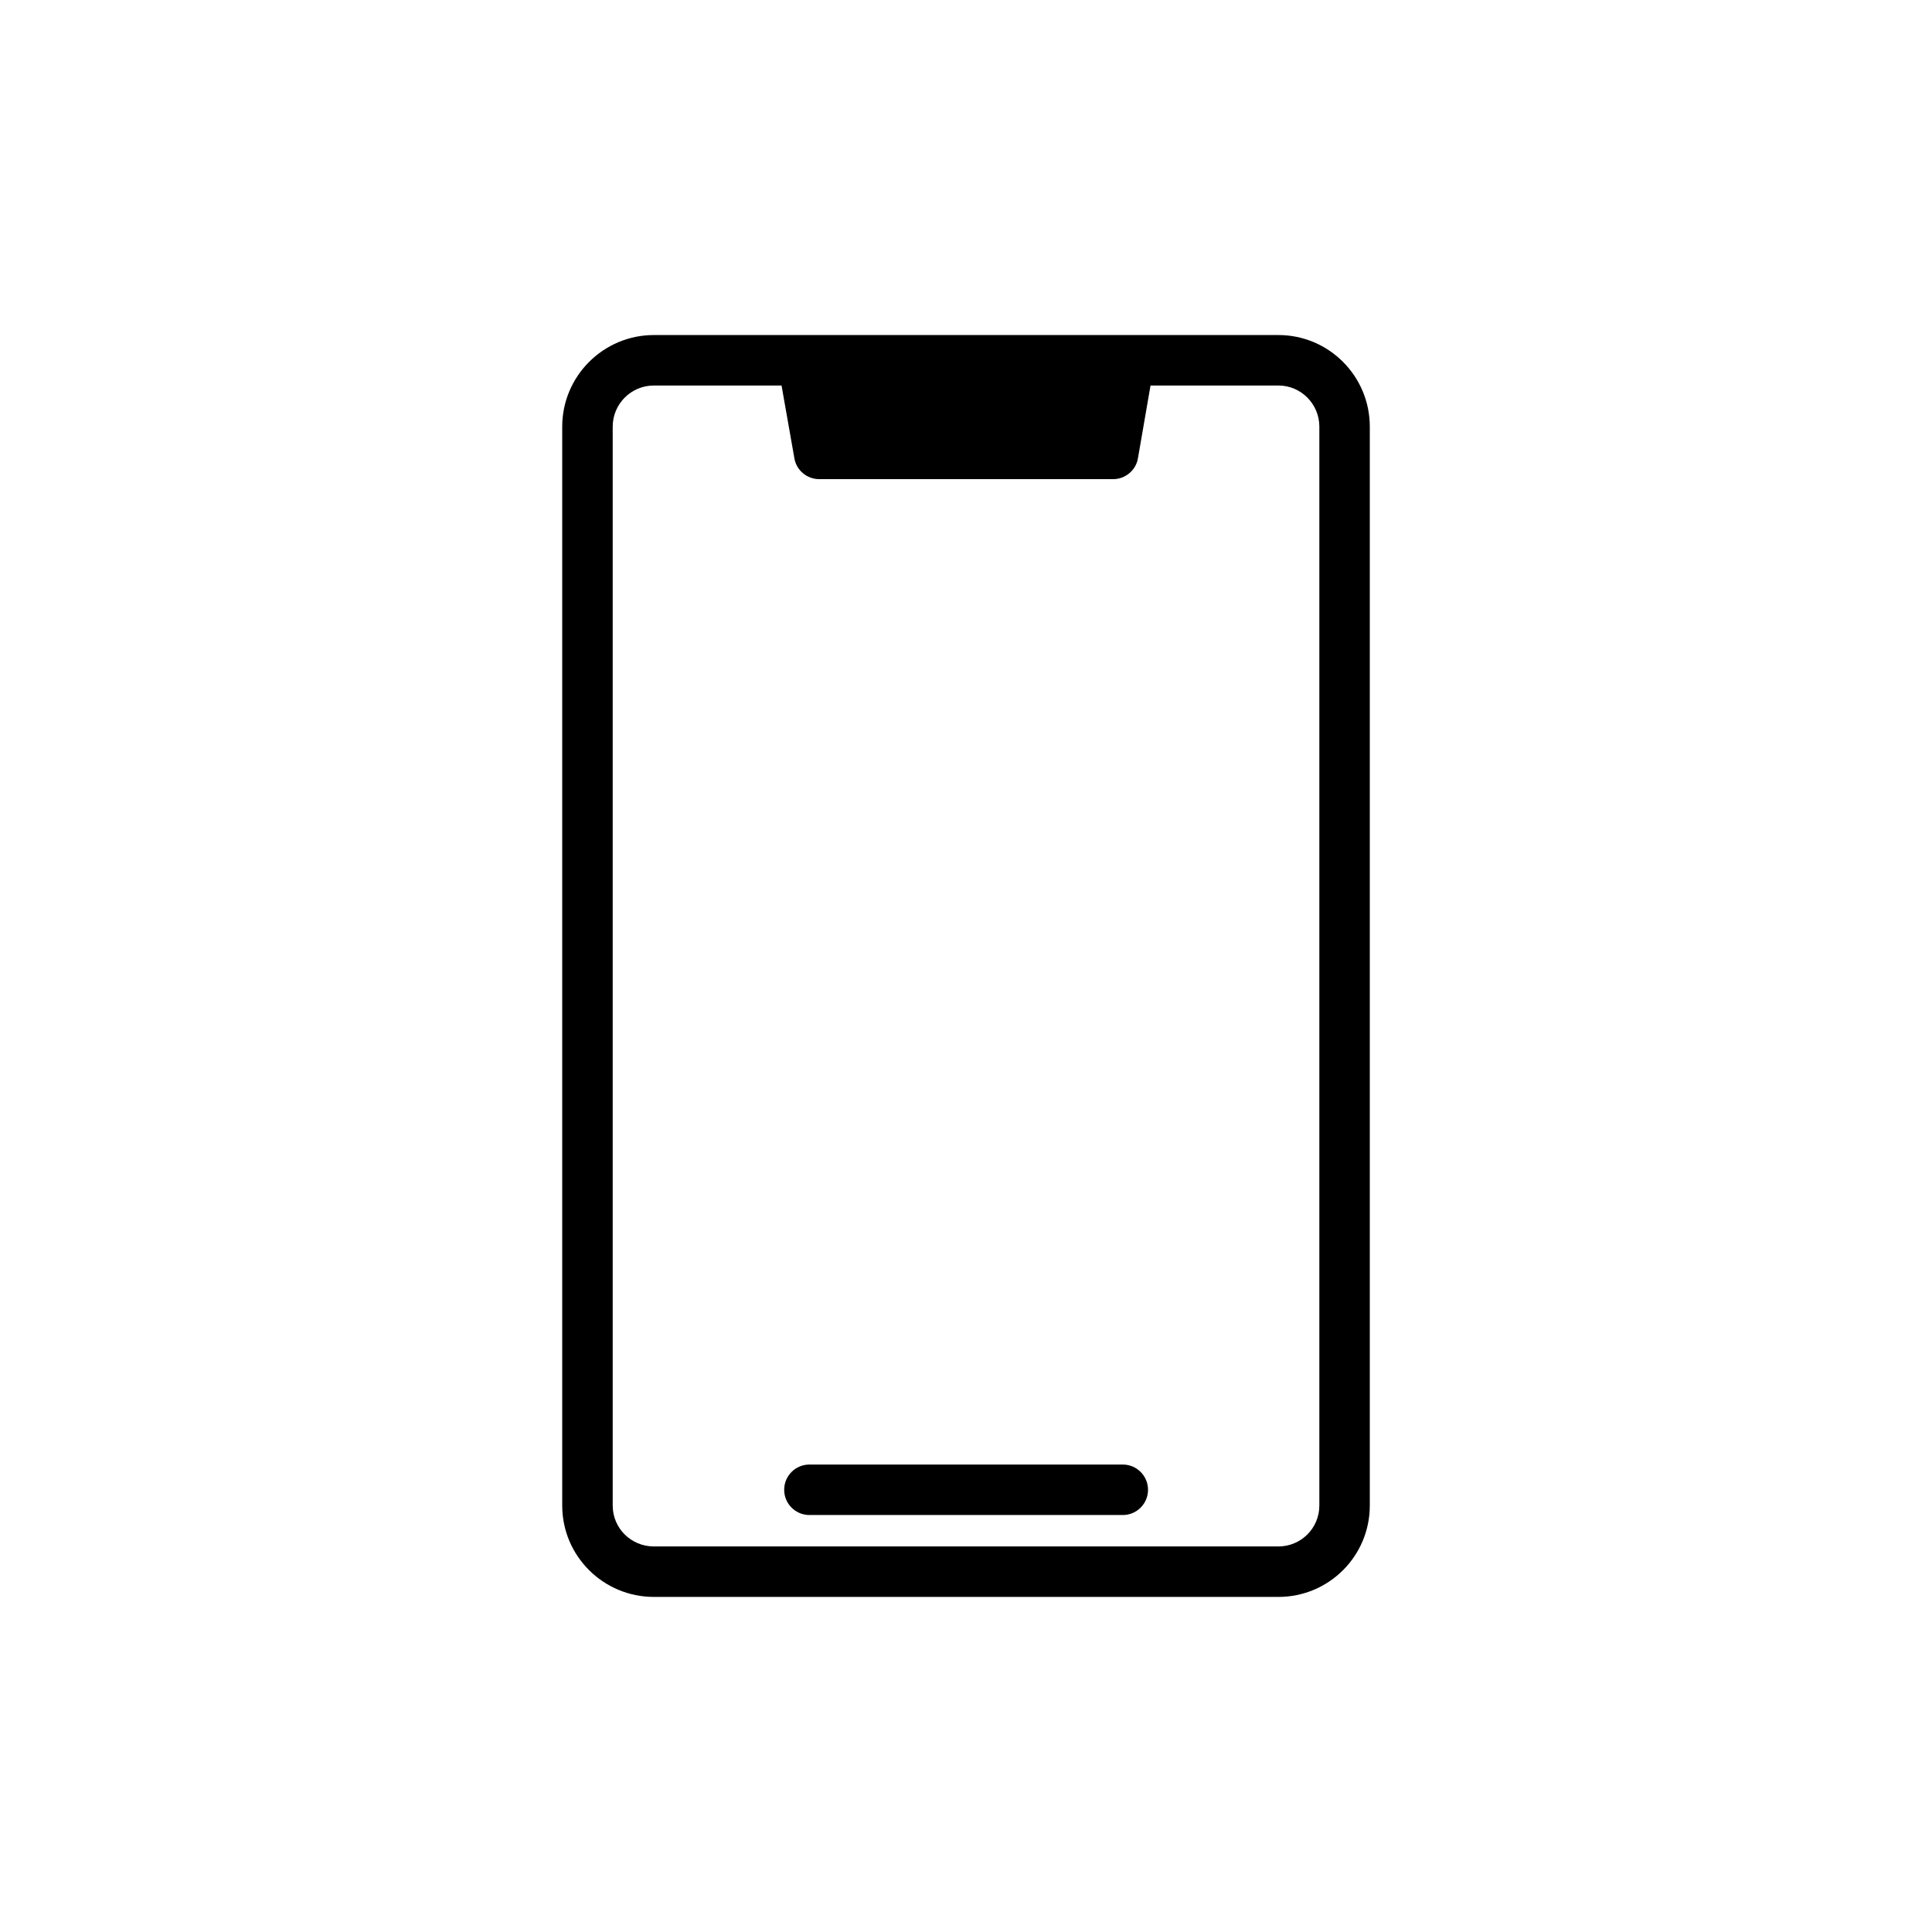 <?xml version="1.0" encoding="UTF-8"?>
<!-- Uploaded to: SVG Repo, www.svgrepo.com, Generator: SVG Repo Mixer Tools -->
<svg fill="#000000" width="800px" height="800px" version="1.1" viewBox="144 144 512 512" xmlns="http://www.w3.org/2000/svg">
 <g>
  <path d="m317.27 232.79c-13.375 0-24.277 10.902-24.277 24.277v285.92c0 13.375 10.902 24.211 24.277 24.211h165.53c13.375 0 24.211-10.836 24.211-24.211v-285.92c0-13.375-10.836-24.277-24.211-24.277zm176.37 24.277v285.92c0 6.019-4.883 10.836-10.836 10.836h-165.53c-6.019 0-10.902-4.816-10.902-10.836v-285.92c0-6.019 4.883-10.902 10.902-10.902h33.844l3.41 19.328c0.535 3.144 3.344 5.484 6.555 5.484h77.918c3.211 0 6.019-2.34 6.555-5.484l3.344-19.328h33.91c5.949 0.004 10.832 4.887 10.832 10.902z"/>
  <path d="m441.55 532.12h-83.047c-3.695 0-6.688 2.996-6.688 6.688 0 3.695 2.996 6.688 6.688 6.688h83.047c3.695 0 6.688-2.996 6.688-6.688s-2.992-6.688-6.688-6.688z"/>
 </g>
</svg>